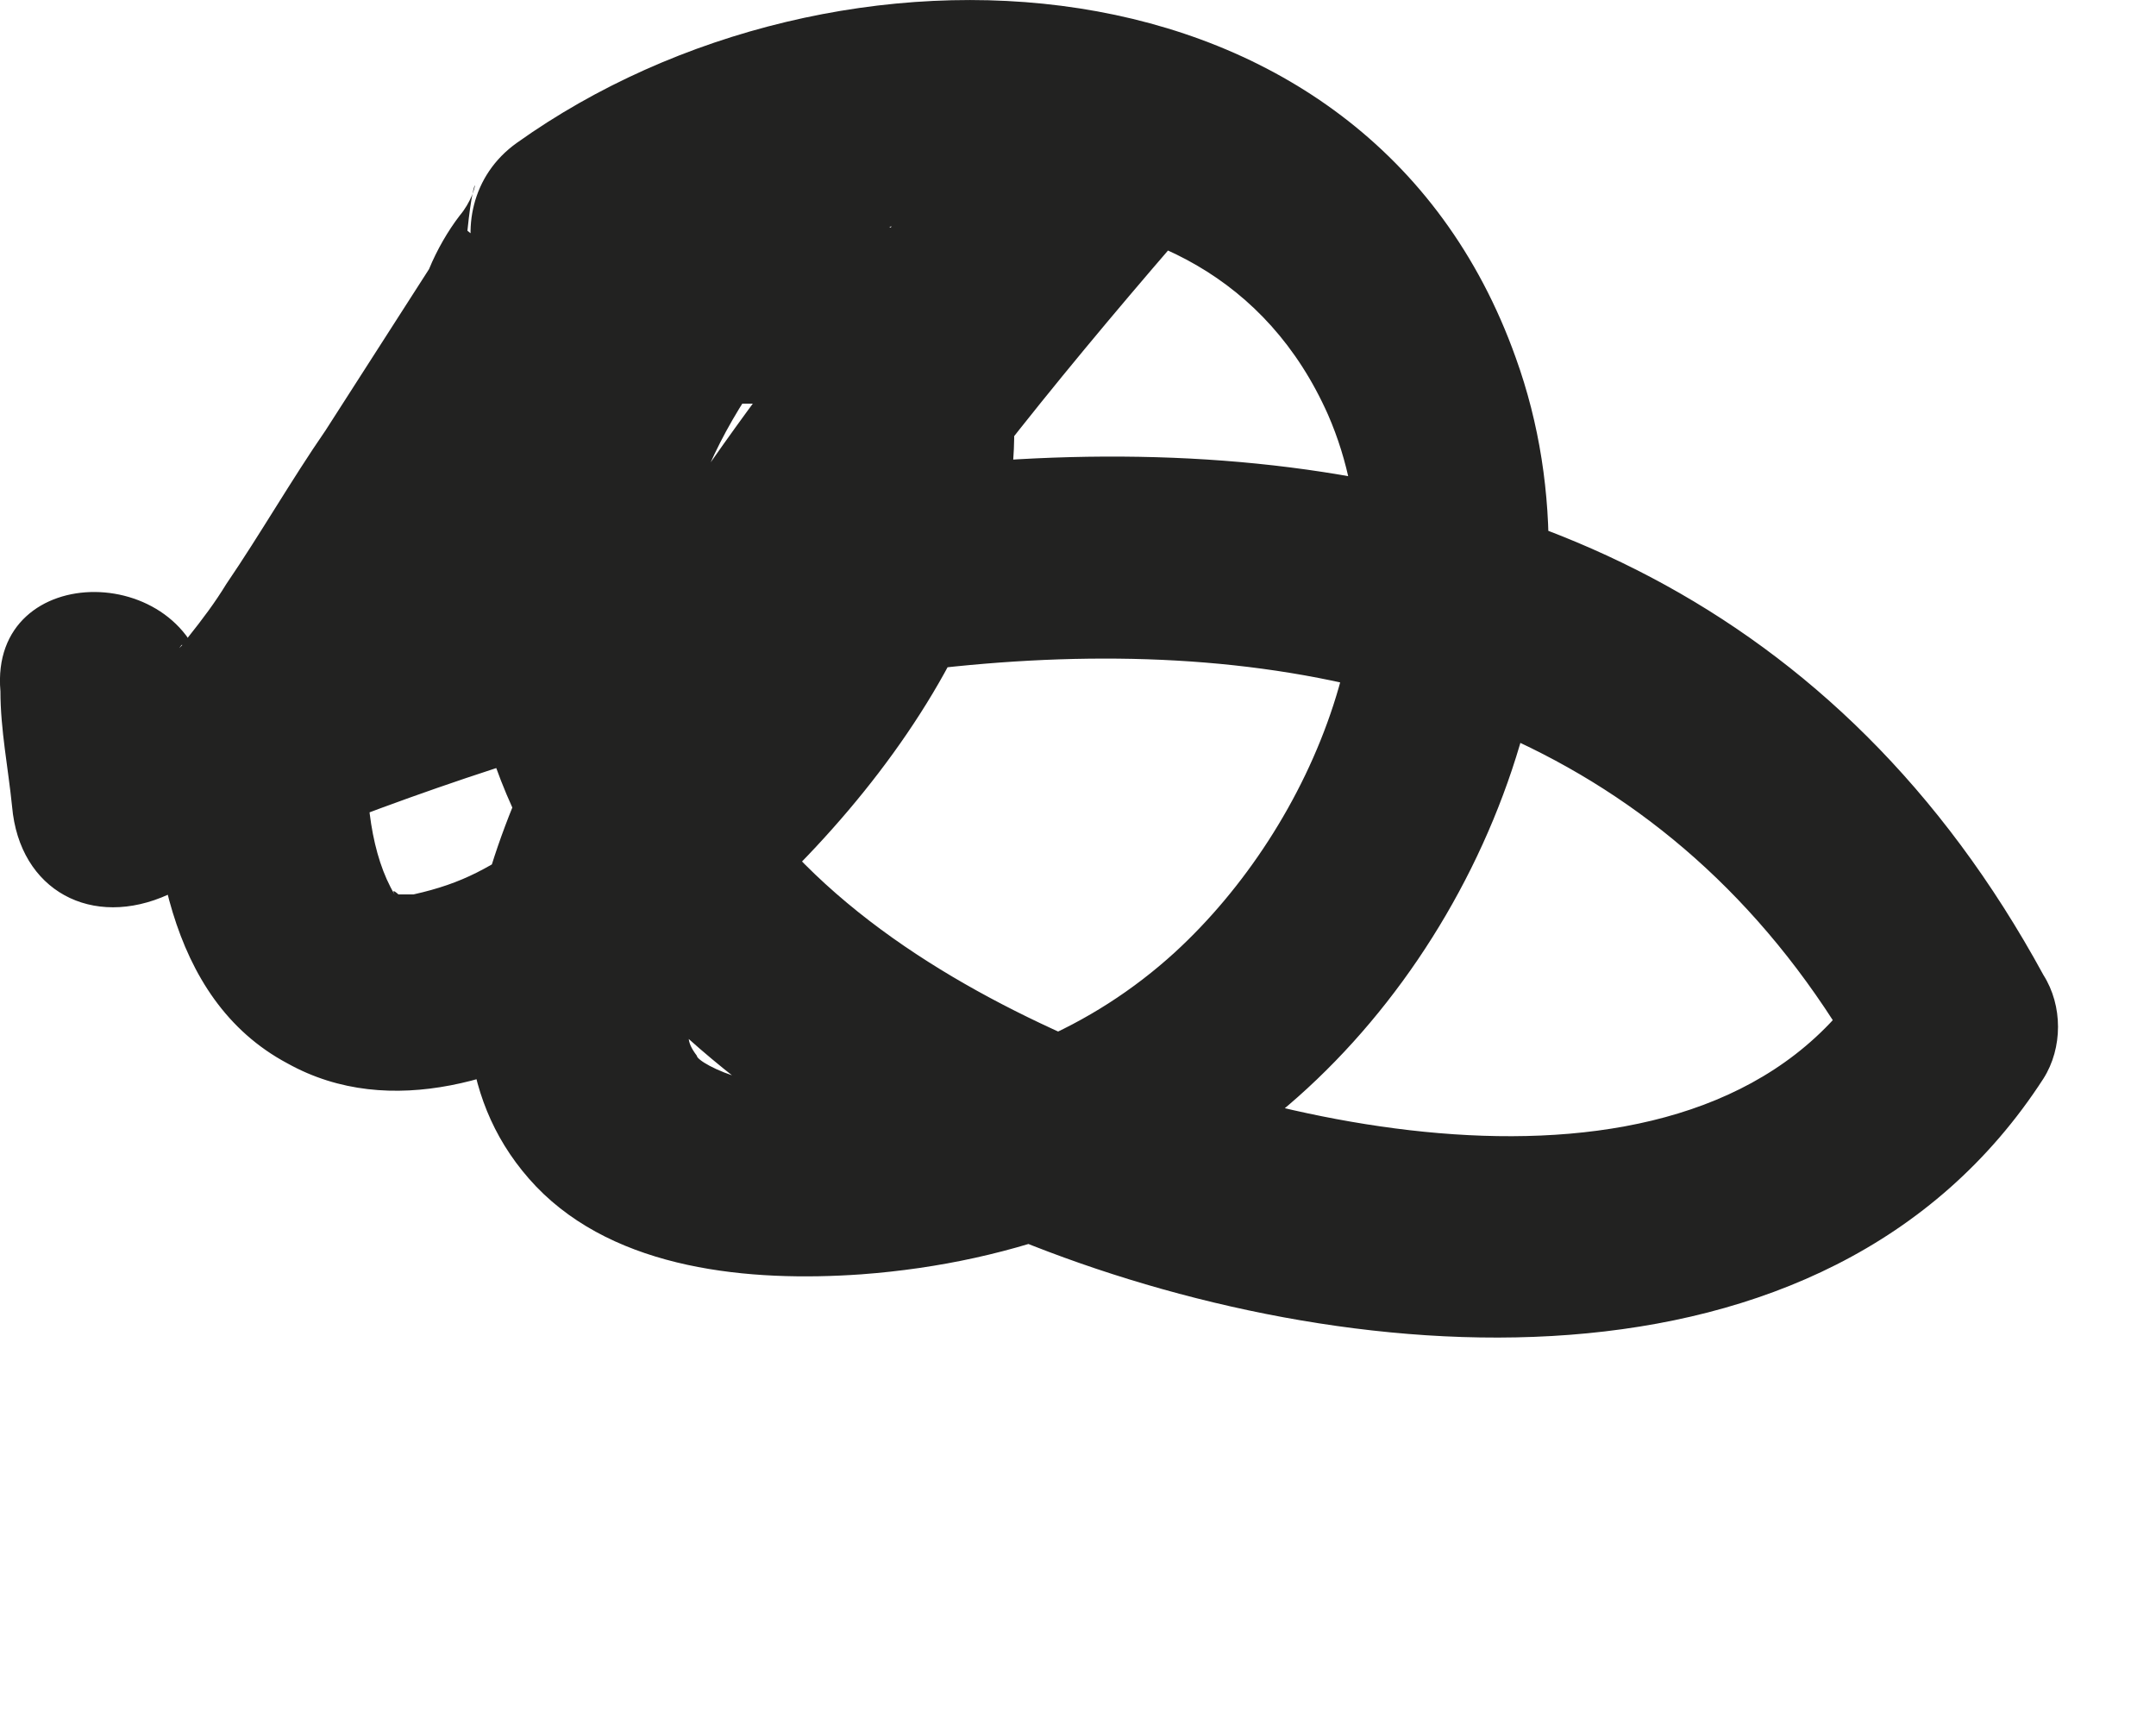 <?xml version="1.0" encoding="utf-8"?>
<svg xmlns="http://www.w3.org/2000/svg" fill="none" height="100%" overflow="visible" preserveAspectRatio="none" style="display: block;" viewBox="0 0 5 4" width="100%">
<path d="M2.352 0.188C2.024 0.571 1.705 0.953 1.447 1.381C1.226 1.736 0.879 2.368 1.243 2.751C1.43 2.946 1.74 2.973 1.997 2.955C2.361 2.928 2.681 2.804 2.965 2.582C3.453 2.181 3.737 1.443 3.515 0.829C3.169 -0.141 1.935 -0.194 1.199 0.331C0.986 0.482 1.11 0.847 1.385 0.767C1.288 0.687 1.181 0.615 1.084 0.535C1.101 0.366 1.119 0.437 1.066 0.5C1.039 0.535 1.013 0.58 0.995 0.624C0.915 0.749 0.835 0.873 0.755 0.998C0.675 1.114 0.604 1.238 0.525 1.354C0.498 1.398 0.471 1.434 0.436 1.478C0.436 1.487 0.409 1.505 0.4 1.523C0.4 1.523 0.436 1.478 0.418 1.496C0.516 1.487 0.613 1.469 0.711 1.461C0.56 1.345 0.356 1.505 0.347 1.665C0.347 1.95 0.383 2.315 0.667 2.466C0.906 2.599 1.19 2.501 1.403 2.368C1.838 2.101 2.344 1.55 2.352 1.016C2.352 0.74 2.175 0.526 1.909 0.473C1.705 0.429 1.483 0.429 1.35 0.615C1.234 0.776 1.137 0.971 1.101 1.167C0.95 1.994 1.678 2.599 2.361 2.875C3.107 3.178 4.233 3.284 4.739 2.501C4.784 2.43 4.784 2.332 4.739 2.261C3.79 0.518 1.625 0.998 0.143 1.665C0.267 1.736 0.383 1.808 0.507 1.87C0.507 1.781 0.489 1.692 0.48 1.603C0.454 1.3 -0.026 1.292 0.001 1.603C0.001 1.692 0.019 1.781 0.028 1.87C0.045 2.066 0.214 2.155 0.391 2.074C1.634 1.523 3.524 1.025 4.331 2.501V2.261C3.958 2.848 2.956 2.626 2.441 2.386C2.131 2.243 1.811 2.03 1.651 1.71C1.492 1.389 1.598 1.087 1.802 0.82C1.731 0.856 1.66 0.9 1.598 0.936C1.643 0.936 1.687 0.936 1.731 0.936C1.74 0.936 1.838 0.936 1.802 0.936C1.829 0.936 1.856 0.953 1.891 0.962C1.838 0.945 1.927 1.007 1.882 0.962C1.918 0.998 1.891 0.945 1.9 0.998C1.891 0.918 1.891 1.105 1.9 1.042C1.864 1.274 1.705 1.487 1.536 1.674C1.447 1.772 1.341 1.87 1.252 1.932C1.137 2.012 1.075 2.048 0.959 2.074C1.004 2.074 0.888 2.074 0.924 2.074C0.924 2.074 0.906 2.057 0.915 2.074C0.862 1.985 0.844 1.852 0.853 1.701C0.729 1.772 0.613 1.843 0.489 1.905C0.578 1.977 0.702 1.932 0.782 1.87C0.844 1.816 0.897 1.71 0.95 1.639C1.039 1.505 1.128 1.372 1.217 1.238C1.341 1.042 1.563 0.802 1.589 0.571C1.607 0.411 1.421 0.304 1.288 0.34C1.35 0.482 1.412 0.633 1.474 0.776C1.944 0.437 2.796 0.322 3.08 0.962C3.266 1.389 3.045 1.914 2.725 2.208C2.53 2.386 2.29 2.484 2.024 2.51C1.927 2.51 1.82 2.519 1.722 2.501C1.66 2.484 1.616 2.457 1.616 2.448C1.589 2.412 1.598 2.404 1.598 2.35C1.598 2.288 1.625 2.19 1.651 2.119C1.722 1.932 1.829 1.745 1.944 1.576C2.175 1.22 2.441 0.891 2.725 0.562C2.929 0.331 2.592 -0.007 2.388 0.224L2.352 0.188Z" fill="#222221" id="Vector"/>
</svg>
